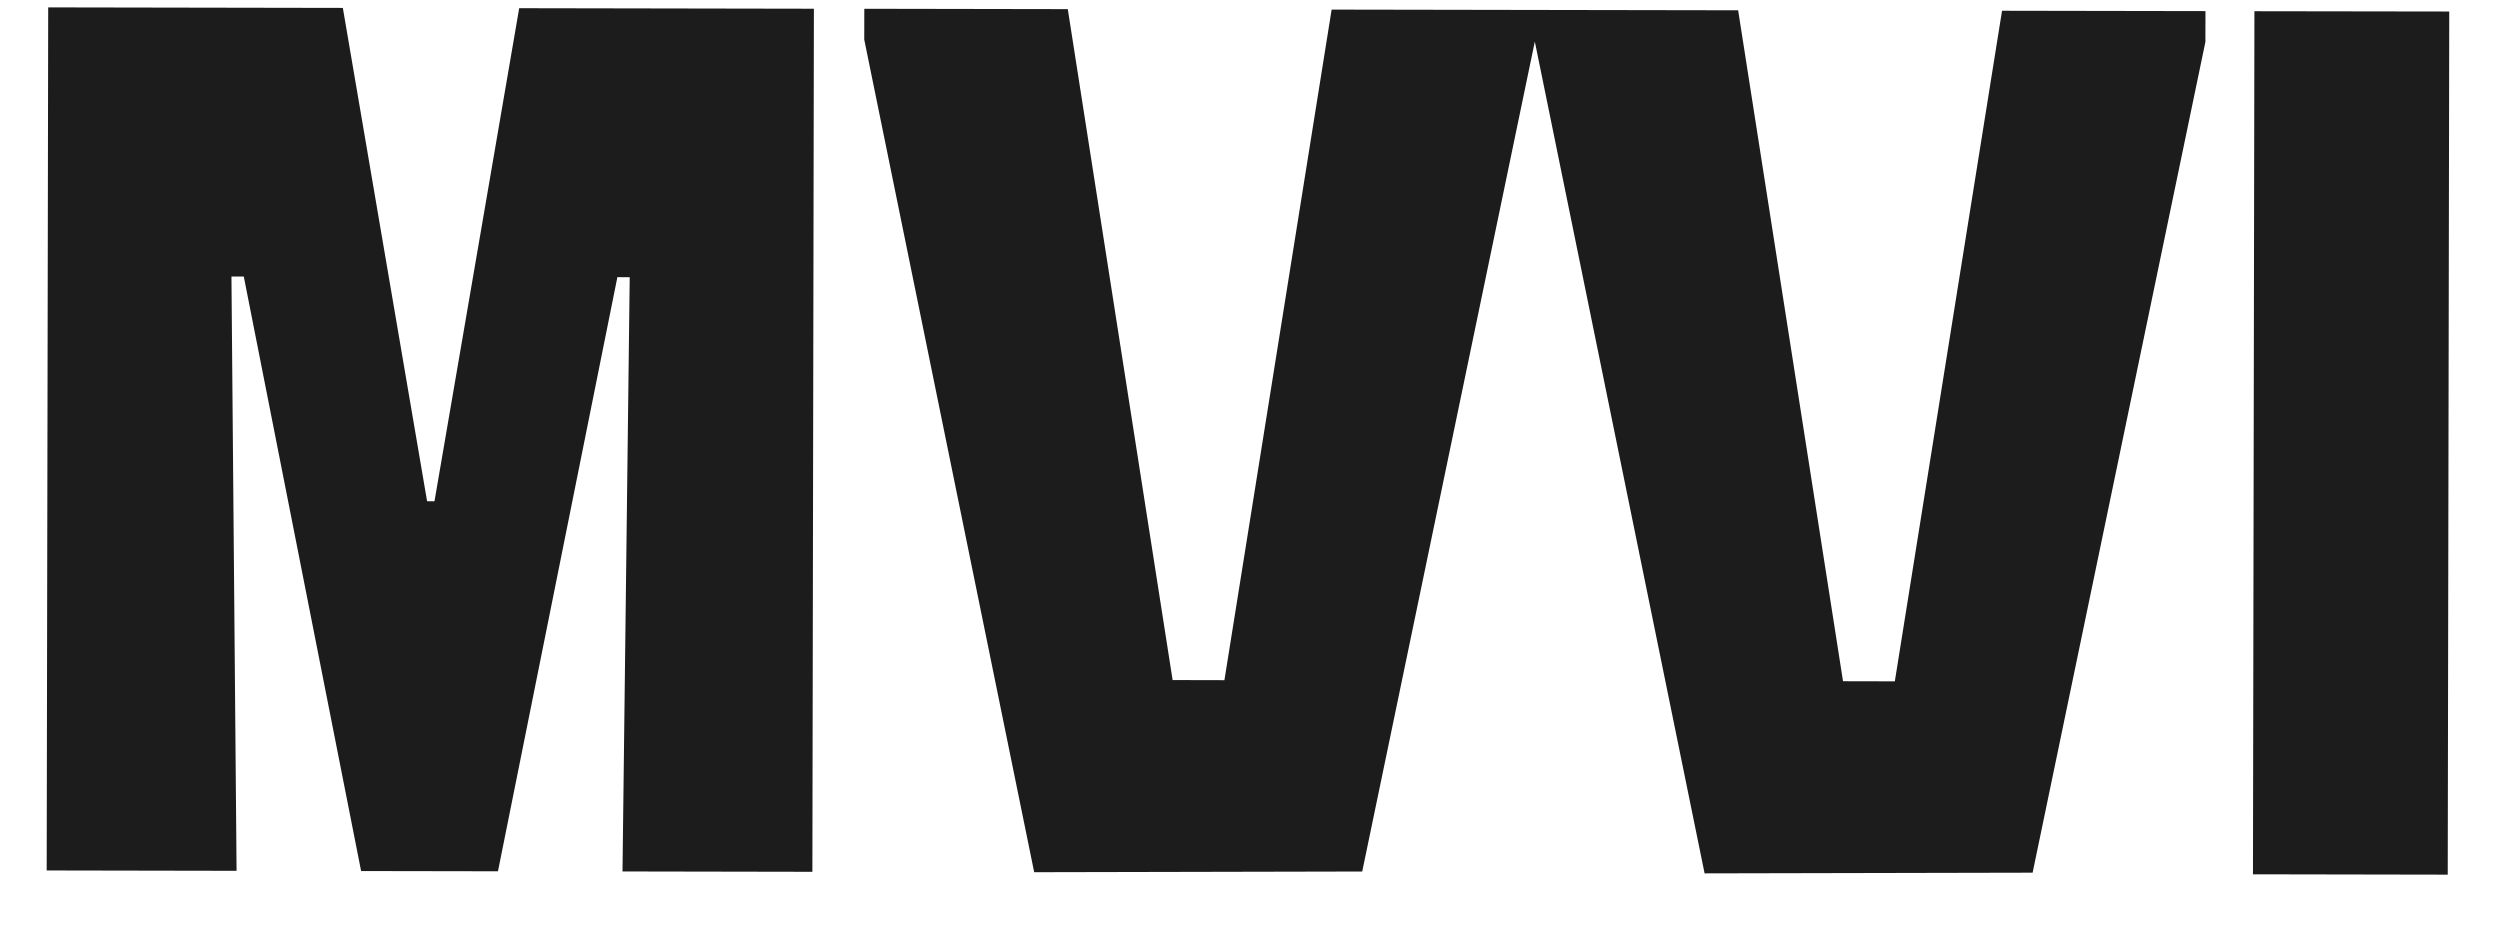 <svg width="43" height="16" viewBox="0 0 43 16" fill="none" xmlns="http://www.w3.org/2000/svg">
<path d="M0.803 14.972L0.829 0.127L5.897 0.136L7.346 8.621L7.473 8.622L8.93 0.141L13.999 0.15L13.973 14.995L10.707 14.989L10.831 4.768L10.619 4.767L8.565 14.986L6.211 14.982L4.193 4.756L3.981 4.756L4.069 14.978L0.803 14.972ZM14.866 0.151L18.366 0.157L20.169 11.697L21.06 11.699L22.904 0.165L26.403 0.171L26.402 0.701L23.43 14.99L17.788 15.002L14.865 0.681L14.866 0.151ZM26.397 0.171L29.896 0.177L31.7 11.717L32.591 11.719L34.435 0.185L37.934 0.191L37.933 0.721L34.961 15.01L29.319 15.022L26.396 0.701L26.397 0.171ZM38.776 0.193L42.127 0.198L42.101 15.044L38.751 15.038L38.776 0.193Z" fill="#1C1C1C"/>
</svg>
